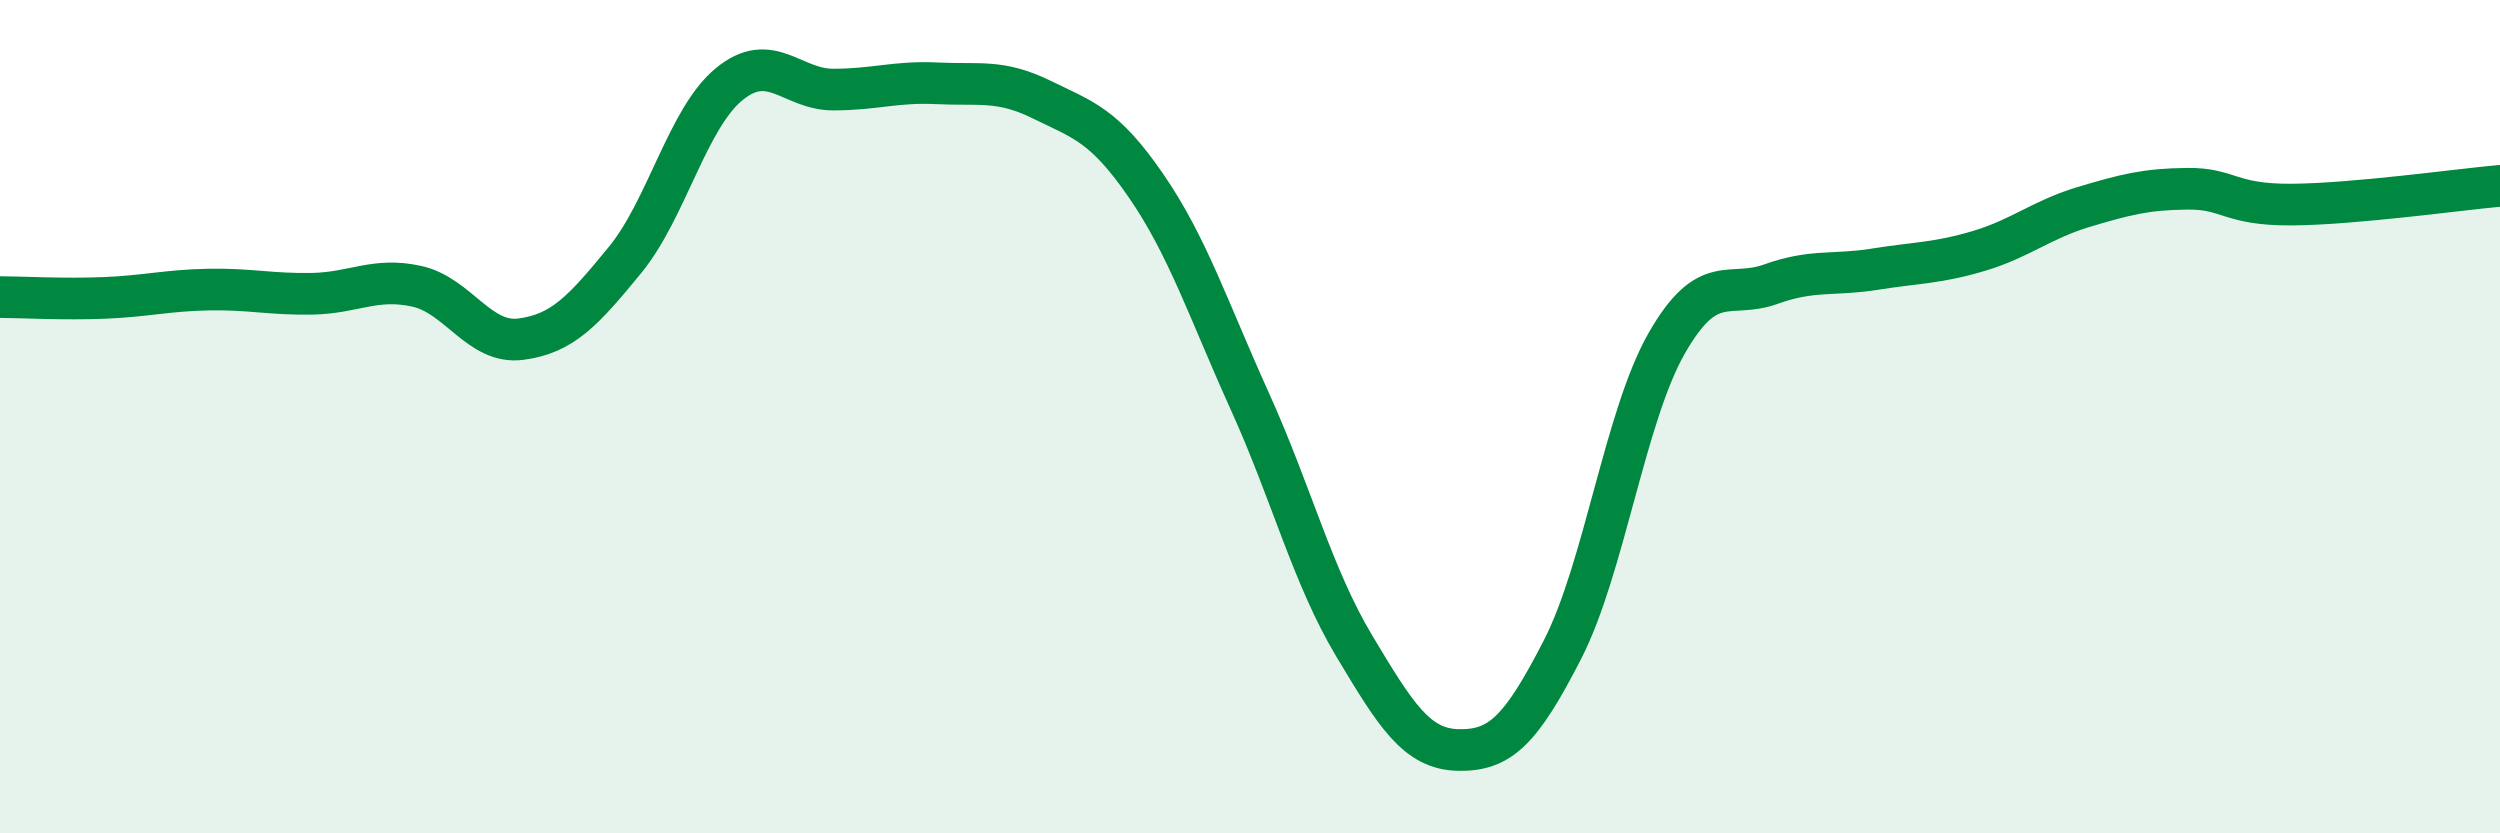 
    <svg width="60" height="20" viewBox="0 0 60 20" xmlns="http://www.w3.org/2000/svg">
      <path
        d="M 0,7.13 C 0.5,7.13 1.5,7.19 2.5,7.15 C 3.5,7.11 4,6.97 5,6.95 C 6,6.93 6.5,7.07 7.5,7.05 C 8.5,7.03 9,6.65 10,6.87 C 11,7.09 11.5,8.27 12.5,8.14 C 13.5,8.01 14,7.46 15,6.24 C 16,5.02 16.5,2.84 17.5,2.02 C 18.5,1.2 19,2.15 20,2.15 C 21,2.15 21.5,1.95 22.5,2 C 23.5,2.05 24,1.9 25,2.39 C 26,2.88 26.5,3 27.5,4.45 C 28.5,5.9 29,7.43 30,9.64 C 31,11.85 31.5,13.83 32.5,15.5 C 33.5,17.17 34,17.98 35,18 C 36,18.02 36.5,17.54 37.5,15.59 C 38.5,13.64 39,9.99 40,8.24 C 41,6.49 41.5,7.18 42.5,6.82 C 43.5,6.46 44,6.62 45,6.46 C 46,6.3 46.5,6.32 47.5,6.02 C 48.5,5.72 49,5.27 50,4.97 C 51,4.67 51.5,4.54 52.5,4.53 C 53.5,4.52 53.5,4.92 55,4.91 C 56.5,4.9 59,4.55 60,4.46L60 20L0 20Z"
        fill="#008740"
        opacity="0.1"
        stroke-linecap="round"
        stroke-linejoin="round"
      />
      <path
        d="M 0,7.13 C 0.5,7.13 1.5,7.19 2.5,7.15 C 3.5,7.11 4,6.97 5,6.95 C 6,6.93 6.5,7.07 7.5,7.05 C 8.5,7.03 9,6.65 10,6.87 C 11,7.09 11.5,8.27 12.5,8.14 C 13.5,8.01 14,7.46 15,6.24 C 16,5.02 16.5,2.84 17.5,2.02 C 18.5,1.2 19,2.15 20,2.15 C 21,2.15 21.5,1.95 22.5,2 C 23.5,2.05 24,1.9 25,2.39 C 26,2.88 26.5,3 27.5,4.45 C 28.5,5.9 29,7.43 30,9.64 C 31,11.85 31.5,13.83 32.5,15.5 C 33.5,17.17 34,17.98 35,18 C 36,18.02 36.5,17.54 37.5,15.59 C 38.5,13.64 39,9.99 40,8.24 C 41,6.49 41.5,7.18 42.5,6.82 C 43.5,6.46 44,6.62 45,6.46 C 46,6.3 46.5,6.32 47.5,6.02 C 48.5,5.72 49,5.27 50,4.97 C 51,4.67 51.5,4.54 52.5,4.53 C 53.5,4.52 53.5,4.92 55,4.91 C 56.5,4.9 59,4.55 60,4.46"
        stroke="#008740"
        stroke-width="1"
        fill="none"
        stroke-linecap="round"
        stroke-linejoin="round"
      />
    </svg>
  